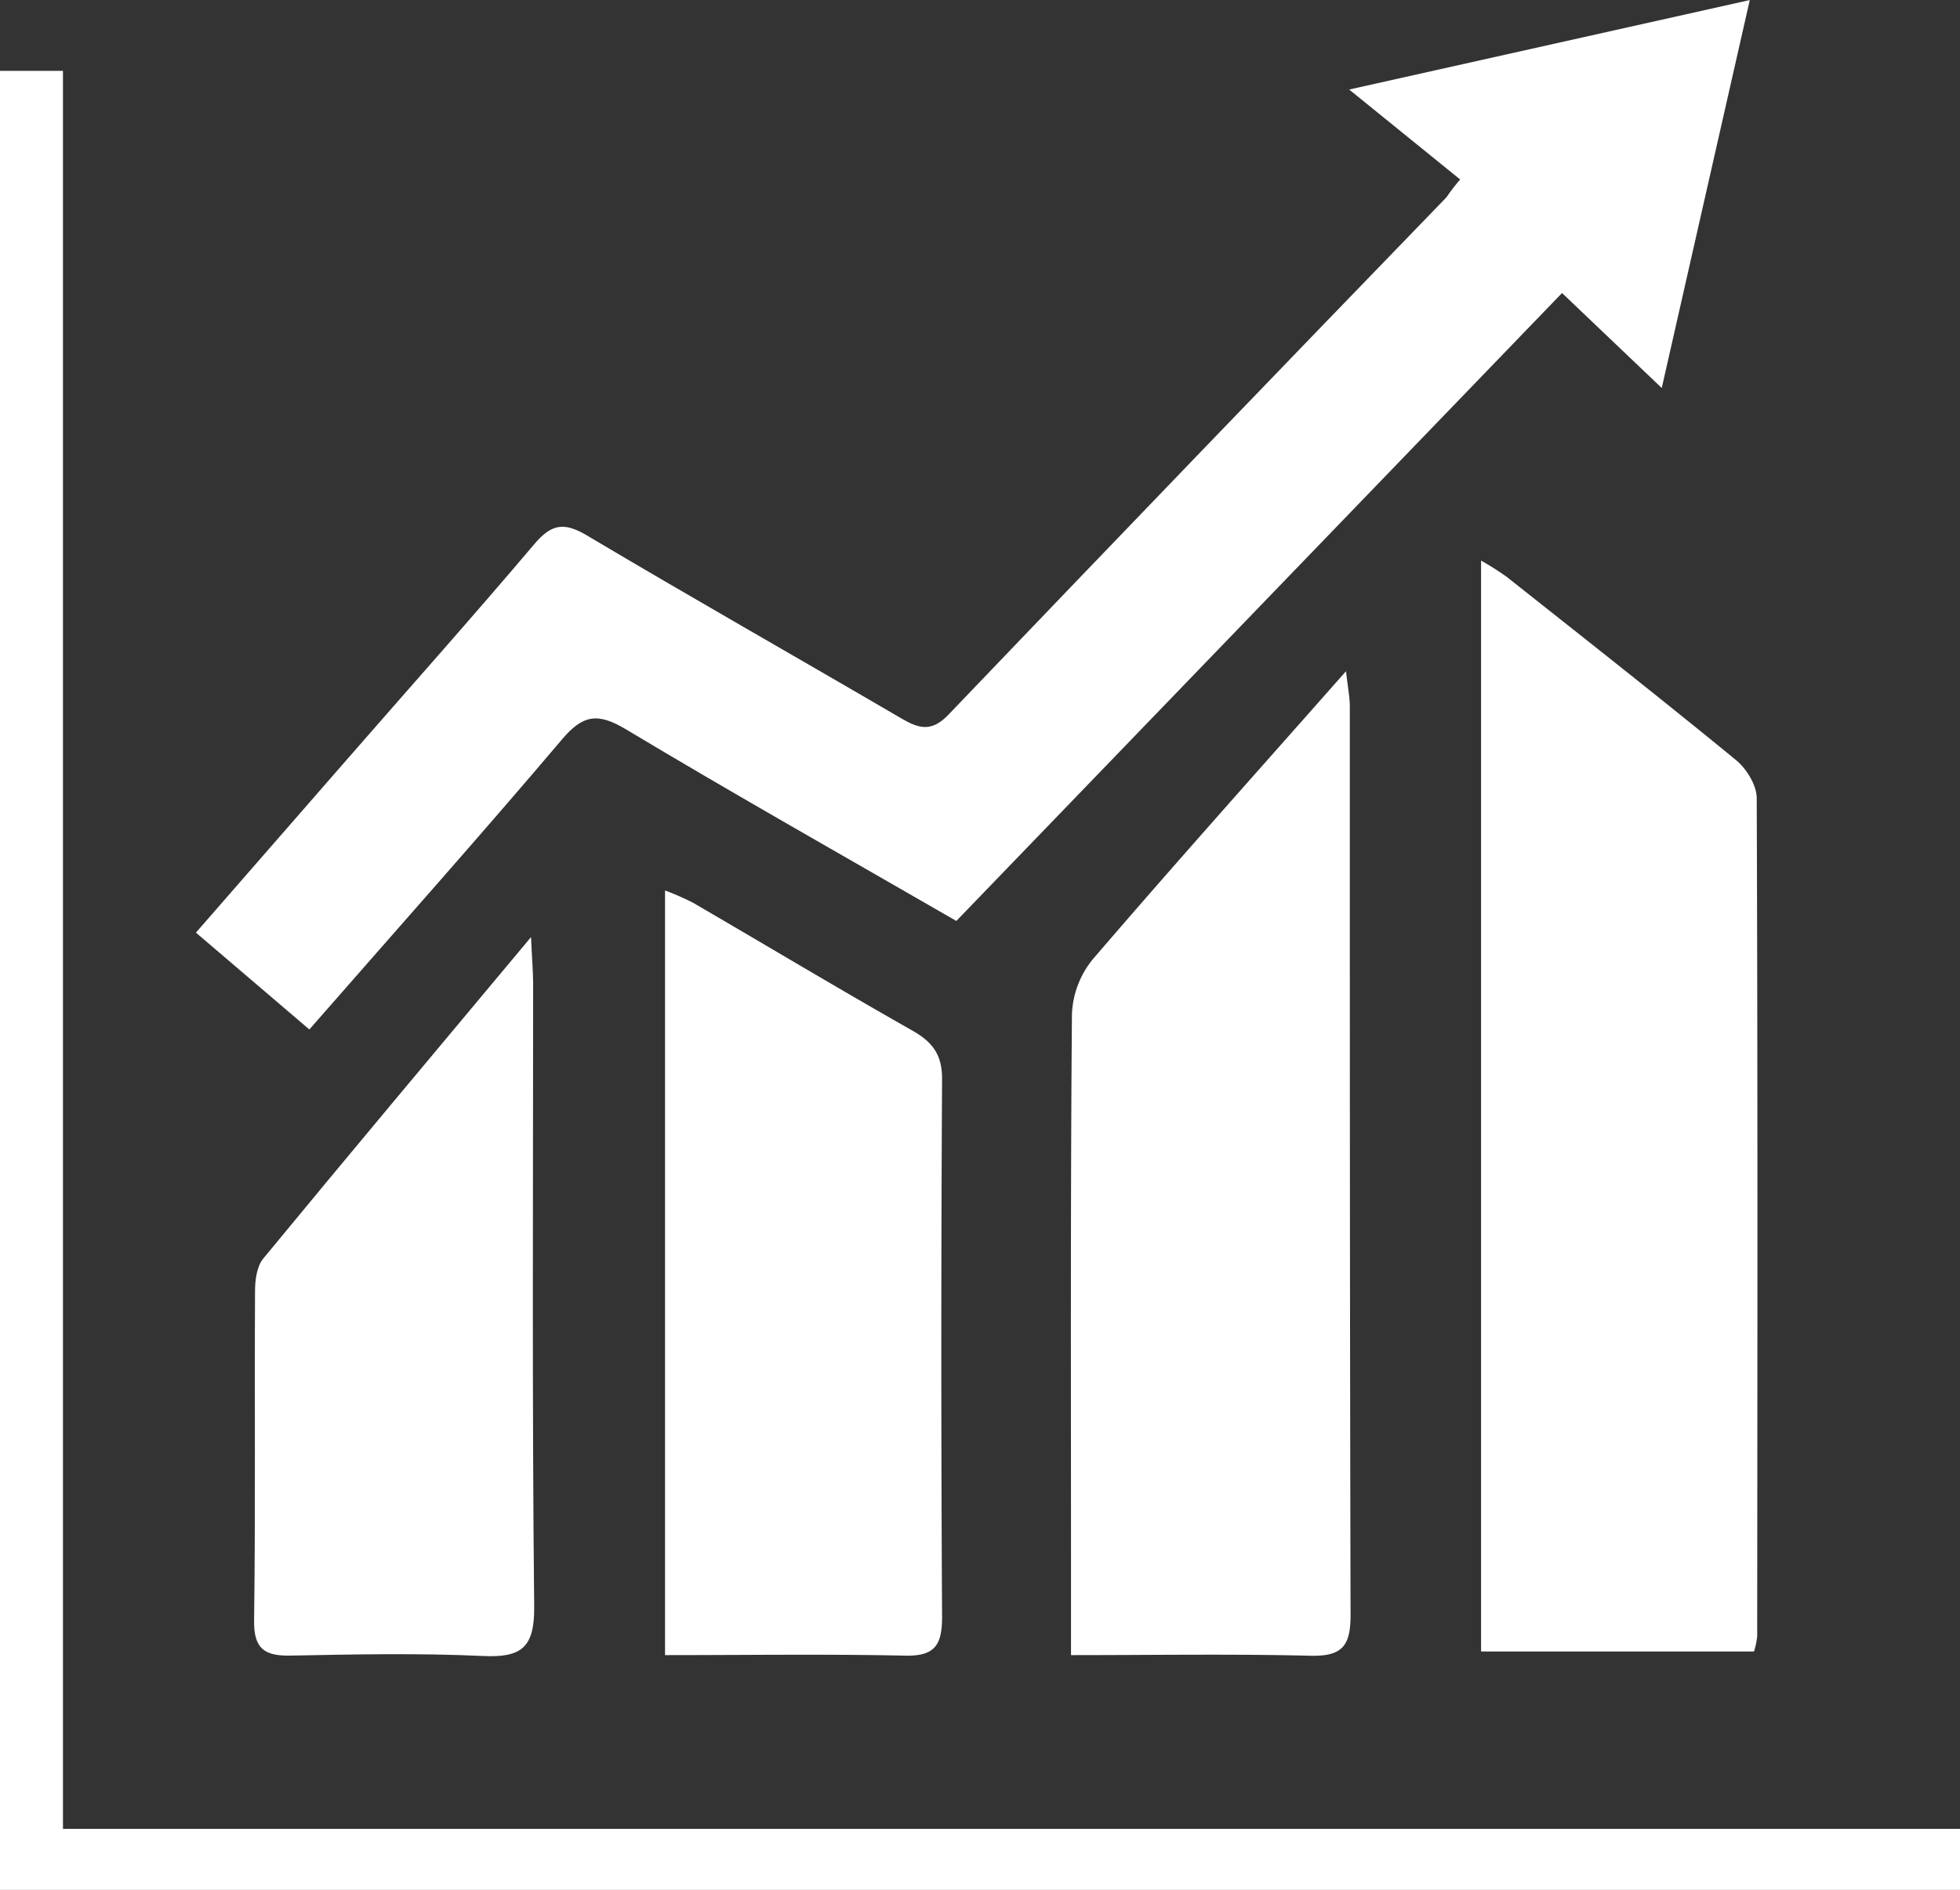 <svg id="Capa_1" data-name="Capa 1" xmlns="http://www.w3.org/2000/svg" viewBox="0 0 335.54 323.57"><rect x="0" y="0" width="335.54" height="323.57" fill="#333333" stroke="none"/><defs><style>.cls-1{fill:#fff;}</style></defs><title>iconofin</title><path class="cls-1" d="M756,368.75l-17.07-16.26L635.24,460c-19.15-11.05-38-21.68-56.58-32.82-4.85-2.91-7.4-2.47-11,1.82-14,16.52-28.41,32.68-43.18,49.58L505.06,462c8.55-9.8,16.74-19.21,24.95-28.61,11-12.63,22.18-25.15,33-37.93,2.86-3.37,5-3.82,8.91-1.51,17.85,10.61,35.92,20.86,53.85,31.34,3,1.75,5.18,2.46,8.1-.59q42.43-44.34,85.11-88.43c.45-.46.69-1.12,2.51-3.22l-19-15.4,68.58-15.32Z" transform="translate(-471.52 -302.32)"/><path class="cls-1" d="M725.07,585.08V398.3a50.49,50.49,0,0,1,4.37,2.77c13.14,10.41,26.33,20.78,39.29,31.4,1.79,1.47,3.52,4.29,3.53,6.49.18,47.86.12,95.71.08,143.57a15.34,15.34,0,0,1-.54,2.55Z" transform="translate(-471.52 -302.32)"/><path class="cls-1" d="M471.52,314.45H482.3v301H807.06v10.45H471.52Z" transform="translate(-471.52 -302.32)"/><path class="cls-1" d="M654.87,585.7c0-5.6,0-10,0-14.5,0-31.74-.1-63.48.16-95.22a15.84,15.84,0,0,1,3.56-9.41c13.95-16.25,28.24-32.21,43.36-49.33.32,2.88.65,4.46.65,6,0,51.86,0,103.71.13,155.57,0,5.19-1.32,7.09-6.71,7C682.64,585.48,669.26,585.7,654.87,585.7Z" transform="translate(-471.52 -302.32)"/><path class="cls-1" d="M585.37,585.7V454.78a46.06,46.06,0,0,1,4.75,2.08c12.55,7.3,25,14.78,37.63,21.93,3.5,2,5.08,4.18,5.05,8.39q-.26,46,0,91.9c0,4.82-1.14,6.82-6.33,6.71C612.9,585.5,599.31,585.7,585.37,585.7Z" transform="translate(-471.52 -302.32)"/><path class="cls-1" d="M562.43,462.76c.18,4,.35,5.94.36,7.9,0,35.57-.19,71.14.18,106.71.07,7-2.13,8.79-8.76,8.48-10.94-.51-21.92-.28-32.88-.07-4.44.09-6.38-1.07-6.31-6,.25-18.79.06-37.58.16-56.37,0-1.9.29-4.26,1.41-5.61C531.35,499.88,546.28,482.09,562.43,462.76Z" transform="translate(-471.52 -302.32)"/></svg>